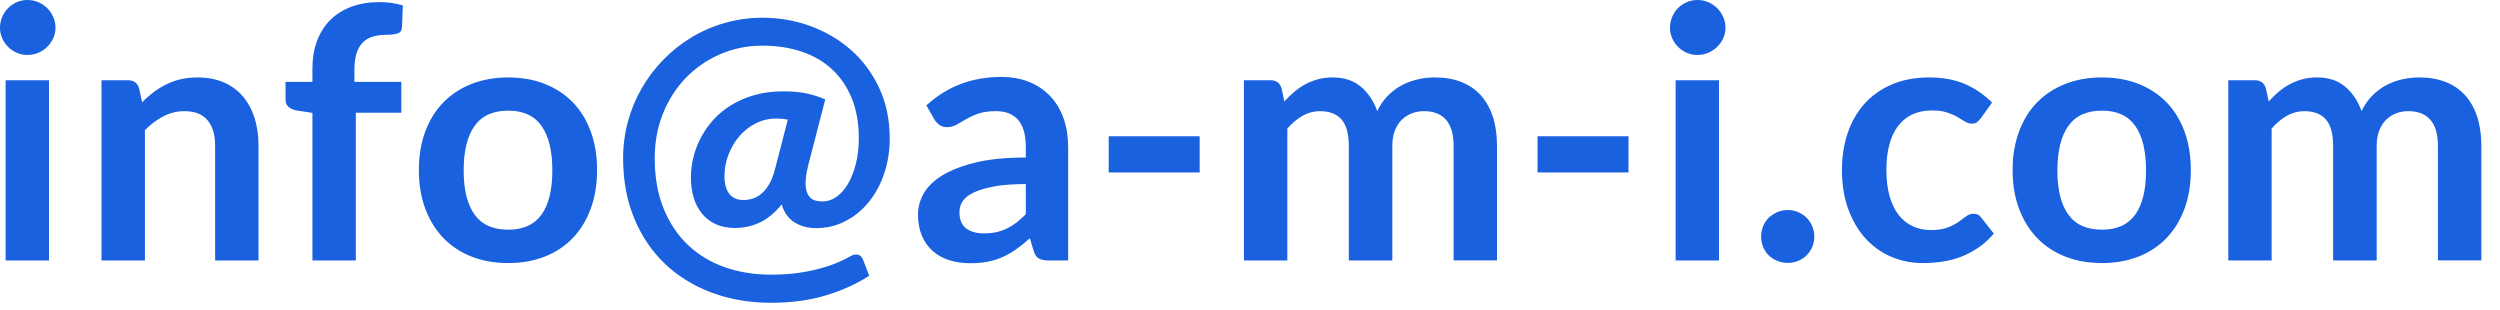 <?xml version="1.0" encoding="utf-8"?>
<!-- Generator: Adobe Illustrator 15.1.0, SVG Export Plug-In . SVG Version: 6.00 Build 0)  -->
<!DOCTYPE svg PUBLIC "-//W3C//DTD SVG 1.1//EN" "http://www.w3.org/Graphics/SVG/1.1/DTD/svg11.dtd">
<svg version="1.1" id="Layer_1" xmlns="http://www.w3.org/2000/svg" xmlns:xlink="http://www.w3.org/1999/xlink" x="0px" y="0px"
	 width="121px" height="15px" viewBox="0 0 121 15" enable-background="new 0 0 121 15" xml:space="preserve">
<g>
	<path fill="#1961DE" d="M109.947,12.605V6.222c0.227-0.261,0.473-0.466,0.736-0.616c0.264-0.15,0.545-0.226,0.846-0.226
		c0.459,0,0.805,0.134,1.041,0.4c0.234,0.266,0.352,0.691,0.352,1.275v5.55h2.109v-5.55c0-0.272,0.039-0.513,0.119-0.723
		c0.078-0.209,0.188-0.384,0.326-0.523c0.139-0.139,0.301-0.245,0.484-0.319c0.186-0.074,0.383-0.111,0.6-0.111
		c0.471,0,0.826,0.141,1.07,0.421c0.244,0.281,0.365,0.7,0.365,1.254v5.55h2.102v-5.55c0-0.527-0.068-0.996-0.201-1.403
		c-0.133-0.408-0.326-0.753-0.582-1.037c-0.254-0.283-0.57-0.498-0.943-0.646c-0.375-0.147-0.803-0.221-1.283-0.221
		c-0.277,0-0.555,0.032-0.83,0.094c-0.273,0.062-0.533,0.159-0.777,0.289c-0.242,0.13-0.467,0.299-0.67,0.506
		c-0.205,0.207-0.375,0.454-0.512,0.743c-0.176-0.493-0.439-0.888-0.795-1.185c-0.354-0.298-0.805-0.447-1.355-0.447
		c-0.26,0-0.5,0.03-0.717,0.09c-0.219,0.059-0.424,0.14-0.613,0.242c-0.189,0.102-0.367,0.224-0.535,0.365
		c-0.168,0.142-0.328,0.298-0.48,0.468l-0.137-0.646c-0.084-0.255-0.262-0.383-0.535-0.383h-1.283v8.722H109.947z M100.105,10.383
		c-0.354-0.49-0.527-1.203-0.527-2.138c0-0.935,0.174-1.649,0.527-2.146c0.35-0.496,0.895-0.744,1.631-0.744
		c0.725,0,1.262,0.246,1.611,0.739c0.348,0.494,0.521,1.21,0.521,2.151c0,0.941-0.174,1.656-0.521,2.142
		c-0.35,0.486-0.887,0.73-1.611,0.73C101,11.117,100.455,10.873,100.105,10.383 M99.959,4.063c-0.531,0.21-0.986,0.507-1.363,0.892
		c-0.377,0.386-0.67,0.856-0.875,1.411c-0.207,0.556-0.311,1.176-0.311,1.862c0,0.69,0.104,1.315,0.311,1.87
		c0.205,0.555,0.498,1.027,0.875,1.42c0.377,0.391,0.832,0.691,1.363,0.9c0.533,0.209,1.125,0.314,1.777,0.314
		c0.65,0,1.242-0.105,1.771-0.314c0.531-0.209,0.982-0.51,1.357-0.9c0.373-0.393,0.662-0.865,0.867-1.42
		c0.203-0.555,0.305-1.18,0.305-1.87c0-0.687-0.102-1.307-0.305-1.862c-0.205-0.555-0.494-1.025-0.867-1.411
		c-0.375-0.385-0.826-0.682-1.357-0.892c-0.529-0.21-1.121-0.315-1.771-0.315C101.084,3.748,100.492,3.853,99.959,4.063
		 M96.416,4.964c-0.391-0.391-0.832-0.691-1.322-0.901s-1.061-0.315-1.713-0.315c-0.686,0-1.293,0.114-1.818,0.34
		c-0.527,0.227-0.971,0.54-1.326,0.94c-0.357,0.399-0.627,0.872-0.812,1.419c-0.184,0.547-0.275,1.141-0.275,1.781
		c0,0.713,0.104,1.35,0.311,1.909c0.207,0.557,0.486,1.029,0.84,1.414c0.355,0.387,0.77,0.68,1.246,0.881
		c0.477,0.199,0.984,0.301,1.521,0.301c0.307,0,0.615-0.023,0.928-0.068c0.311-0.045,0.613-0.123,0.904-0.232
		c0.293-0.111,0.574-0.26,0.846-0.443s0.525-0.412,0.756-0.684l-0.604-0.766c-0.084-0.129-0.211-0.195-0.381-0.195
		c-0.131,0-0.248,0.043-0.354,0.125s-0.229,0.172-0.371,0.271c-0.141,0.098-0.314,0.189-0.521,0.271s-0.479,0.123-0.812,0.123
		s-0.635-0.064-0.9-0.191s-0.492-0.314-0.68-0.561s-0.33-0.551-0.43-0.914c-0.098-0.363-0.148-0.775-0.148-1.241
		c0-0.448,0.045-0.85,0.137-1.203c0.09-0.354,0.227-0.656,0.412-0.905c0.184-0.249,0.414-0.441,0.691-0.574
		c0.279-0.133,0.602-0.2,0.969-0.2c0.289,0,0.531,0.033,0.729,0.098c0.195,0.065,0.363,0.139,0.504,0.221
		c0.143,0.082,0.264,0.156,0.367,0.221c0.102,0.065,0.207,0.098,0.312,0.098c0.115,0,0.201-0.023,0.262-0.068
		c0.059-0.045,0.119-0.108,0.182-0.187L96.416,4.964z M85.336,11.955c0.064,0.156,0.156,0.291,0.271,0.404
		c0.117,0.113,0.254,0.203,0.414,0.268c0.156,0.064,0.328,0.098,0.51,0.098c0.174,0,0.342-0.033,0.5-0.098
		c0.16-0.064,0.295-0.154,0.408-0.268s0.205-0.248,0.271-0.404c0.068-0.156,0.104-0.324,0.104-0.506
		c0-0.176-0.035-0.342-0.104-0.502c-0.066-0.158-0.158-0.295-0.271-0.408c-0.113-0.111-0.248-0.203-0.408-0.271
		c-0.158-0.068-0.326-0.102-0.5-0.102c-0.182,0-0.354,0.033-0.51,0.102c-0.16,0.068-0.297,0.16-0.414,0.271
		c-0.115,0.113-0.207,0.25-0.271,0.408c-0.064,0.16-0.098,0.326-0.098,0.502C85.238,11.631,85.271,11.799,85.336,11.955
		 M83.402,0.816c-0.074-0.164-0.172-0.306-0.293-0.425c-0.121-0.119-0.266-0.214-0.43-0.285C82.516,0.035,82.34,0,82.152,0
		c-0.18,0-0.354,0.035-0.514,0.106c-0.162,0.071-0.303,0.166-0.422,0.285C81.1,0.51,81.004,0.652,80.934,0.816
		s-0.107,0.34-0.107,0.527c0,0.181,0.037,0.351,0.107,0.51c0.07,0.159,0.166,0.297,0.283,0.416c0.119,0.119,0.26,0.214,0.422,0.285
		c0.16,0.071,0.334,0.106,0.514,0.106c0.188,0,0.363-0.035,0.527-0.106c0.164-0.071,0.309-0.166,0.43-0.285
		c0.121-0.119,0.219-0.257,0.293-0.416c0.074-0.159,0.109-0.329,0.109-0.51C83.512,1.156,83.477,0.98,83.402,0.816 M81.1,12.605h2.1
		V3.884h-2.1V12.605z M74.418,8.347h4.402V6.596h-4.402V8.347z M62.307,12.605V6.222c0.225-0.261,0.471-0.466,0.734-0.616
		c0.264-0.15,0.545-0.226,0.846-0.226c0.459,0,0.807,0.134,1.041,0.4s0.354,0.691,0.354,1.275v5.55h2.107v-5.55
		c0-0.272,0.039-0.513,0.119-0.723c0.078-0.209,0.188-0.384,0.326-0.523c0.141-0.139,0.301-0.245,0.486-0.319
		c0.184-0.074,0.383-0.111,0.598-0.111c0.471,0,0.828,0.141,1.072,0.421c0.242,0.281,0.365,0.7,0.365,1.254v5.55h2.1v-5.55
		c0-0.527-0.068-0.996-0.201-1.403c-0.133-0.408-0.326-0.753-0.582-1.037c-0.254-0.283-0.568-0.498-0.943-0.646
		c-0.373-0.147-0.803-0.221-1.283-0.221c-0.277,0-0.553,0.032-0.828,0.094s-0.535,0.159-0.779,0.289
		c-0.242,0.13-0.467,0.299-0.67,0.506c-0.205,0.207-0.375,0.454-0.51,0.743c-0.176-0.493-0.441-0.888-0.795-1.185
		c-0.355-0.298-0.807-0.447-1.357-0.447c-0.26,0-0.5,0.03-0.717,0.09c-0.219,0.059-0.422,0.14-0.613,0.242
		c-0.189,0.102-0.367,0.224-0.533,0.365c-0.168,0.142-0.328,0.298-0.482,0.468l-0.135-0.646c-0.086-0.255-0.264-0.383-0.536-0.383
		h-1.285v8.722H62.307z M53.661,8.347h4.403V6.596h-4.403V8.347z M46.764,11.057c-0.219-0.16-0.327-0.426-0.327-0.797
		c0-0.188,0.052-0.361,0.156-0.521c0.105-0.16,0.282-0.299,0.531-0.42c0.249-0.119,0.579-0.219,0.99-0.295
		c0.411-0.078,0.923-0.115,1.535-0.115v1.459c-0.153,0.156-0.306,0.291-0.455,0.406c-0.15,0.115-0.306,0.211-0.468,0.289
		c-0.161,0.078-0.333,0.137-0.515,0.176c-0.181,0.039-0.38,0.057-0.595,0.057C47.267,11.295,46.981,11.217,46.764,11.057
		 M51.697,7.097c0-0.493-0.072-0.946-0.217-1.36c-0.145-0.413-0.355-0.769-0.633-1.066c-0.278-0.298-0.616-0.53-1.017-0.697
		c-0.398-0.167-0.854-0.251-1.364-0.251c-1.417,0-2.626,0.459-3.629,1.377l0.382,0.671c0.062,0.108,0.146,0.199,0.247,0.272
		c0.103,0.074,0.224,0.111,0.365,0.111c0.17,0,0.326-0.04,0.468-0.119s0.297-0.169,0.464-0.268c0.167-0.099,0.363-0.188,0.591-0.268
		c0.226-0.079,0.51-0.119,0.85-0.119c0.47,0,0.828,0.142,1.075,0.424c0.246,0.283,0.37,0.718,0.37,1.307v0.513
		c-0.992,0-1.822,0.086-2.491,0.256c-0.669,0.172-1.204,0.386-1.606,0.644c-0.402,0.26-0.689,0.549-0.862,0.871
		c-0.173,0.32-0.259,0.646-0.259,0.977c0,0.393,0.062,0.736,0.187,1.031c0.124,0.295,0.298,0.543,0.522,0.742
		c0.224,0.199,0.491,0.348,0.804,0.447c0.311,0.1,0.65,0.148,1.02,0.148c0.312,0,0.596-0.025,0.851-0.076s0.495-0.127,0.722-0.229
		c0.227-0.104,0.446-0.229,0.659-0.379c0.212-0.15,0.429-0.324,0.649-0.523l0.188,0.621c0.057,0.182,0.142,0.303,0.255,0.361
		c0.113,0.061,0.27,0.09,0.468,0.09h0.943V7.097z M35.296,9.379c-0.155-0.199-0.232-0.482-0.232-0.846
		c0-0.363,0.064-0.712,0.194-1.049c0.131-0.337,0.308-0.636,0.531-0.896c0.225-0.261,0.489-0.468,0.795-0.621
		c0.307-0.153,0.635-0.23,0.986-0.23c0.193,0,0.38,0.017,0.561,0.051l-0.62,2.397c-0.073,0.289-0.168,0.53-0.28,0.723
		c-0.113,0.193-0.238,0.346-0.374,0.463c-0.137,0.115-0.279,0.197-0.43,0.242c-0.149,0.045-0.299,0.068-0.445,0.068
		C35.681,9.682,35.452,9.58,35.296,9.379 M40.915,10.705c0.434-0.223,0.811-0.531,1.13-0.922c0.32-0.391,0.57-0.852,0.748-1.381
		c0.18-0.53,0.269-1.098,0.269-1.704c0-0.907-0.17-1.721-0.511-2.444c-0.34-0.722-0.795-1.334-1.363-1.836
		c-0.57-0.501-1.225-0.887-1.964-1.156s-1.512-0.404-2.316-0.404c-0.635,0-1.242,0.084-1.823,0.251S33.963,1.51,33.465,1.81
		c-0.499,0.301-0.951,0.661-1.359,1.08s-0.757,0.88-1.046,1.381c-0.289,0.502-0.512,1.039-0.667,1.611
		c-0.156,0.572-0.234,1.162-0.234,1.768c0,1.083,0.18,2.057,0.54,2.924s0.858,1.602,1.496,2.205
		c0.637,0.604,1.392,1.066,2.265,1.389c0.873,0.324,1.822,0.486,2.849,0.486c1.008,0,1.905-0.123,2.693-0.367
		c0.788-0.242,1.477-0.557,2.066-0.941l-0.289-0.758c-0.068-0.182-0.186-0.271-0.349-0.271c-0.079,0-0.177,0.031-0.289,0.094
		c-0.204,0.119-0.437,0.23-0.697,0.336c-0.261,0.104-0.55,0.197-0.867,0.279s-0.666,0.146-1.045,0.197
		c-0.38,0.047-0.788,0.07-1.224,0.07c-0.794,0-1.532-0.117-2.216-0.355c-0.683-0.238-1.275-0.594-1.779-1.068
		c-0.505-0.473-0.901-1.061-1.19-1.768c-0.289-0.705-0.434-1.523-0.434-2.452c0-0.765,0.132-1.479,0.395-2.142
		c0.265-0.663,0.629-1.238,1.098-1.726c0.467-0.487,1.02-0.871,1.656-1.151c0.639-0.281,1.328-0.421,2.07-0.421
		c0.68,0,1.306,0.095,1.879,0.285c0.572,0.19,1.063,0.473,1.474,0.85c0.411,0.377,0.731,0.845,0.962,1.406
		c0.229,0.561,0.344,1.21,0.344,1.947c0,0.442-0.047,0.85-0.141,1.224s-0.22,0.698-0.378,0.969s-0.345,0.482-0.557,0.633
		c-0.213,0.15-0.438,0.225-0.676,0.225c-0.119,0-0.229-0.012-0.331-0.037c-0.103-0.025-0.189-0.072-0.26-0.141
		c-0.071-0.068-0.127-0.158-0.171-0.271c-0.042-0.113-0.062-0.256-0.062-0.426c0-0.244,0.045-0.546,0.136-0.91l0.816-3.152
		c-0.289-0.125-0.59-0.221-0.901-0.289c-0.312-0.068-0.686-0.102-1.122-0.102c-0.505,0-0.964,0.058-1.377,0.174
		C36.128,4.71,35.754,4.869,35.42,5.07c-0.335,0.201-0.625,0.437-0.872,0.706c-0.246,0.269-0.451,0.559-0.615,0.867
		s-0.288,0.629-0.37,0.96c-0.082,0.332-0.123,0.659-0.123,0.981c0,0.352,0.044,0.678,0.132,0.975s0.221,0.555,0.398,0.773
		c0.18,0.219,0.4,0.389,0.663,0.514c0.265,0.125,0.574,0.188,0.932,0.188c0.431,0,0.833-0.088,1.207-0.264s0.728-0.467,1.062-0.875
		c0.119,0.4,0.33,0.693,0.633,0.875c0.304,0.182,0.647,0.271,1.033,0.271C40.01,11.041,40.481,10.93,40.915,10.705 M22.967,10.383
		c-0.351-0.49-0.526-1.203-0.526-2.138c0-0.935,0.176-1.649,0.526-2.146c0.352-0.496,0.896-0.744,1.633-0.744
		c0.725,0,1.262,0.246,1.61,0.739c0.349,0.494,0.523,1.21,0.523,2.151c0,0.941-0.175,1.656-0.523,2.142s-0.886,0.73-1.61,0.73
		C23.862,11.117,23.318,10.873,22.967,10.383 M22.823,4.063c-0.533,0.21-0.988,0.507-1.365,0.892
		c-0.376,0.386-0.668,0.856-0.875,1.411c-0.207,0.556-0.31,1.176-0.31,1.862c0,0.69,0.103,1.315,0.31,1.87s0.499,1.027,0.875,1.42
		c0.377,0.391,0.832,0.691,1.365,0.9c0.532,0.209,1.124,0.314,1.776,0.314c0.651,0,1.242-0.105,1.771-0.314
		c0.53-0.209,0.982-0.51,1.356-0.9c0.374-0.393,0.663-0.865,0.866-1.42c0.204-0.555,0.307-1.18,0.307-1.87
		c0-0.687-0.103-1.307-0.307-1.862c-0.203-0.555-0.492-1.025-0.866-1.411c-0.374-0.385-0.826-0.682-1.356-0.892
		c-0.529-0.21-1.12-0.315-1.771-0.315C23.947,3.748,23.355,3.853,22.823,4.063 M17.222,12.605V5.457h2.201V3.961h-2.27V3.383
		c0-0.323,0.036-0.594,0.106-0.812s0.175-0.394,0.311-0.527c0.136-0.133,0.302-0.226,0.497-0.28
		c0.196-0.054,0.418-0.081,0.667-0.081c0.187,0,0.352-0.02,0.493-0.06c0.142-0.039,0.218-0.141,0.229-0.306l0.042-1.054
		c-0.345-0.107-0.719-0.161-1.122-0.161c-0.504,0-0.957,0.074-1.359,0.221s-0.743,0.36-1.024,0.637
		c-0.28,0.278-0.496,0.615-0.646,1.012c-0.15,0.397-0.226,0.844-0.226,1.343v0.646h-1.301v0.858c0,0.153,0.05,0.272,0.148,0.357
		c0.1,0.085,0.231,0.142,0.396,0.17l0.757,0.119v7.141H17.222z M7.014,12.605V6.298c0.282-0.284,0.583-0.507,0.9-0.671
		S8.571,5.38,8.935,5.38c0.492,0,0.862,0.146,1.108,0.438c0.247,0.292,0.37,0.704,0.37,1.237v5.55h2.099v-5.55
		c0-0.487-0.062-0.935-0.19-1.339c-0.127-0.405-0.314-0.753-0.562-1.045c-0.245-0.292-0.554-0.519-0.922-0.68
		c-0.369-0.162-0.791-0.243-1.267-0.243c-0.294,0-0.566,0.029-0.816,0.085C8.506,3.89,8.272,3.972,8.055,4.08
		c-0.219,0.108-0.426,0.235-0.62,0.382C7.238,4.61,7.052,4.774,6.877,4.955L6.732,4.267C6.647,4.012,6.469,3.884,6.197,3.884H4.913
		v8.722H7.014z M2.576,0.816C2.502,0.652,2.404,0.51,2.283,0.391c-0.122-0.119-0.265-0.214-0.43-0.285C1.689,0.035,1.514,0,1.326,0
		C1.146,0,0.975,0.035,0.812,0.106C0.651,0.177,0.51,0.272,0.392,0.391C0.272,0.51,0.177,0.652,0.107,0.816
		C0.036,0.98,0,1.156,0,1.343c0,0.181,0.036,0.351,0.107,0.51C0.177,2.012,0.272,2.15,0.392,2.269
		c0.118,0.119,0.26,0.214,0.421,0.285C0.975,2.625,1.146,2.66,1.326,2.66c0.188,0,0.363-0.035,0.527-0.106
		c0.165-0.071,0.308-0.166,0.43-0.285C2.404,2.15,2.502,2.012,2.576,1.853c0.073-0.159,0.11-0.329,0.11-0.51
		C2.687,1.156,2.649,0.98,2.576,0.816 M0.272,12.605h2.1V3.884h-2.1V12.605z"/>
</g>
</svg>
